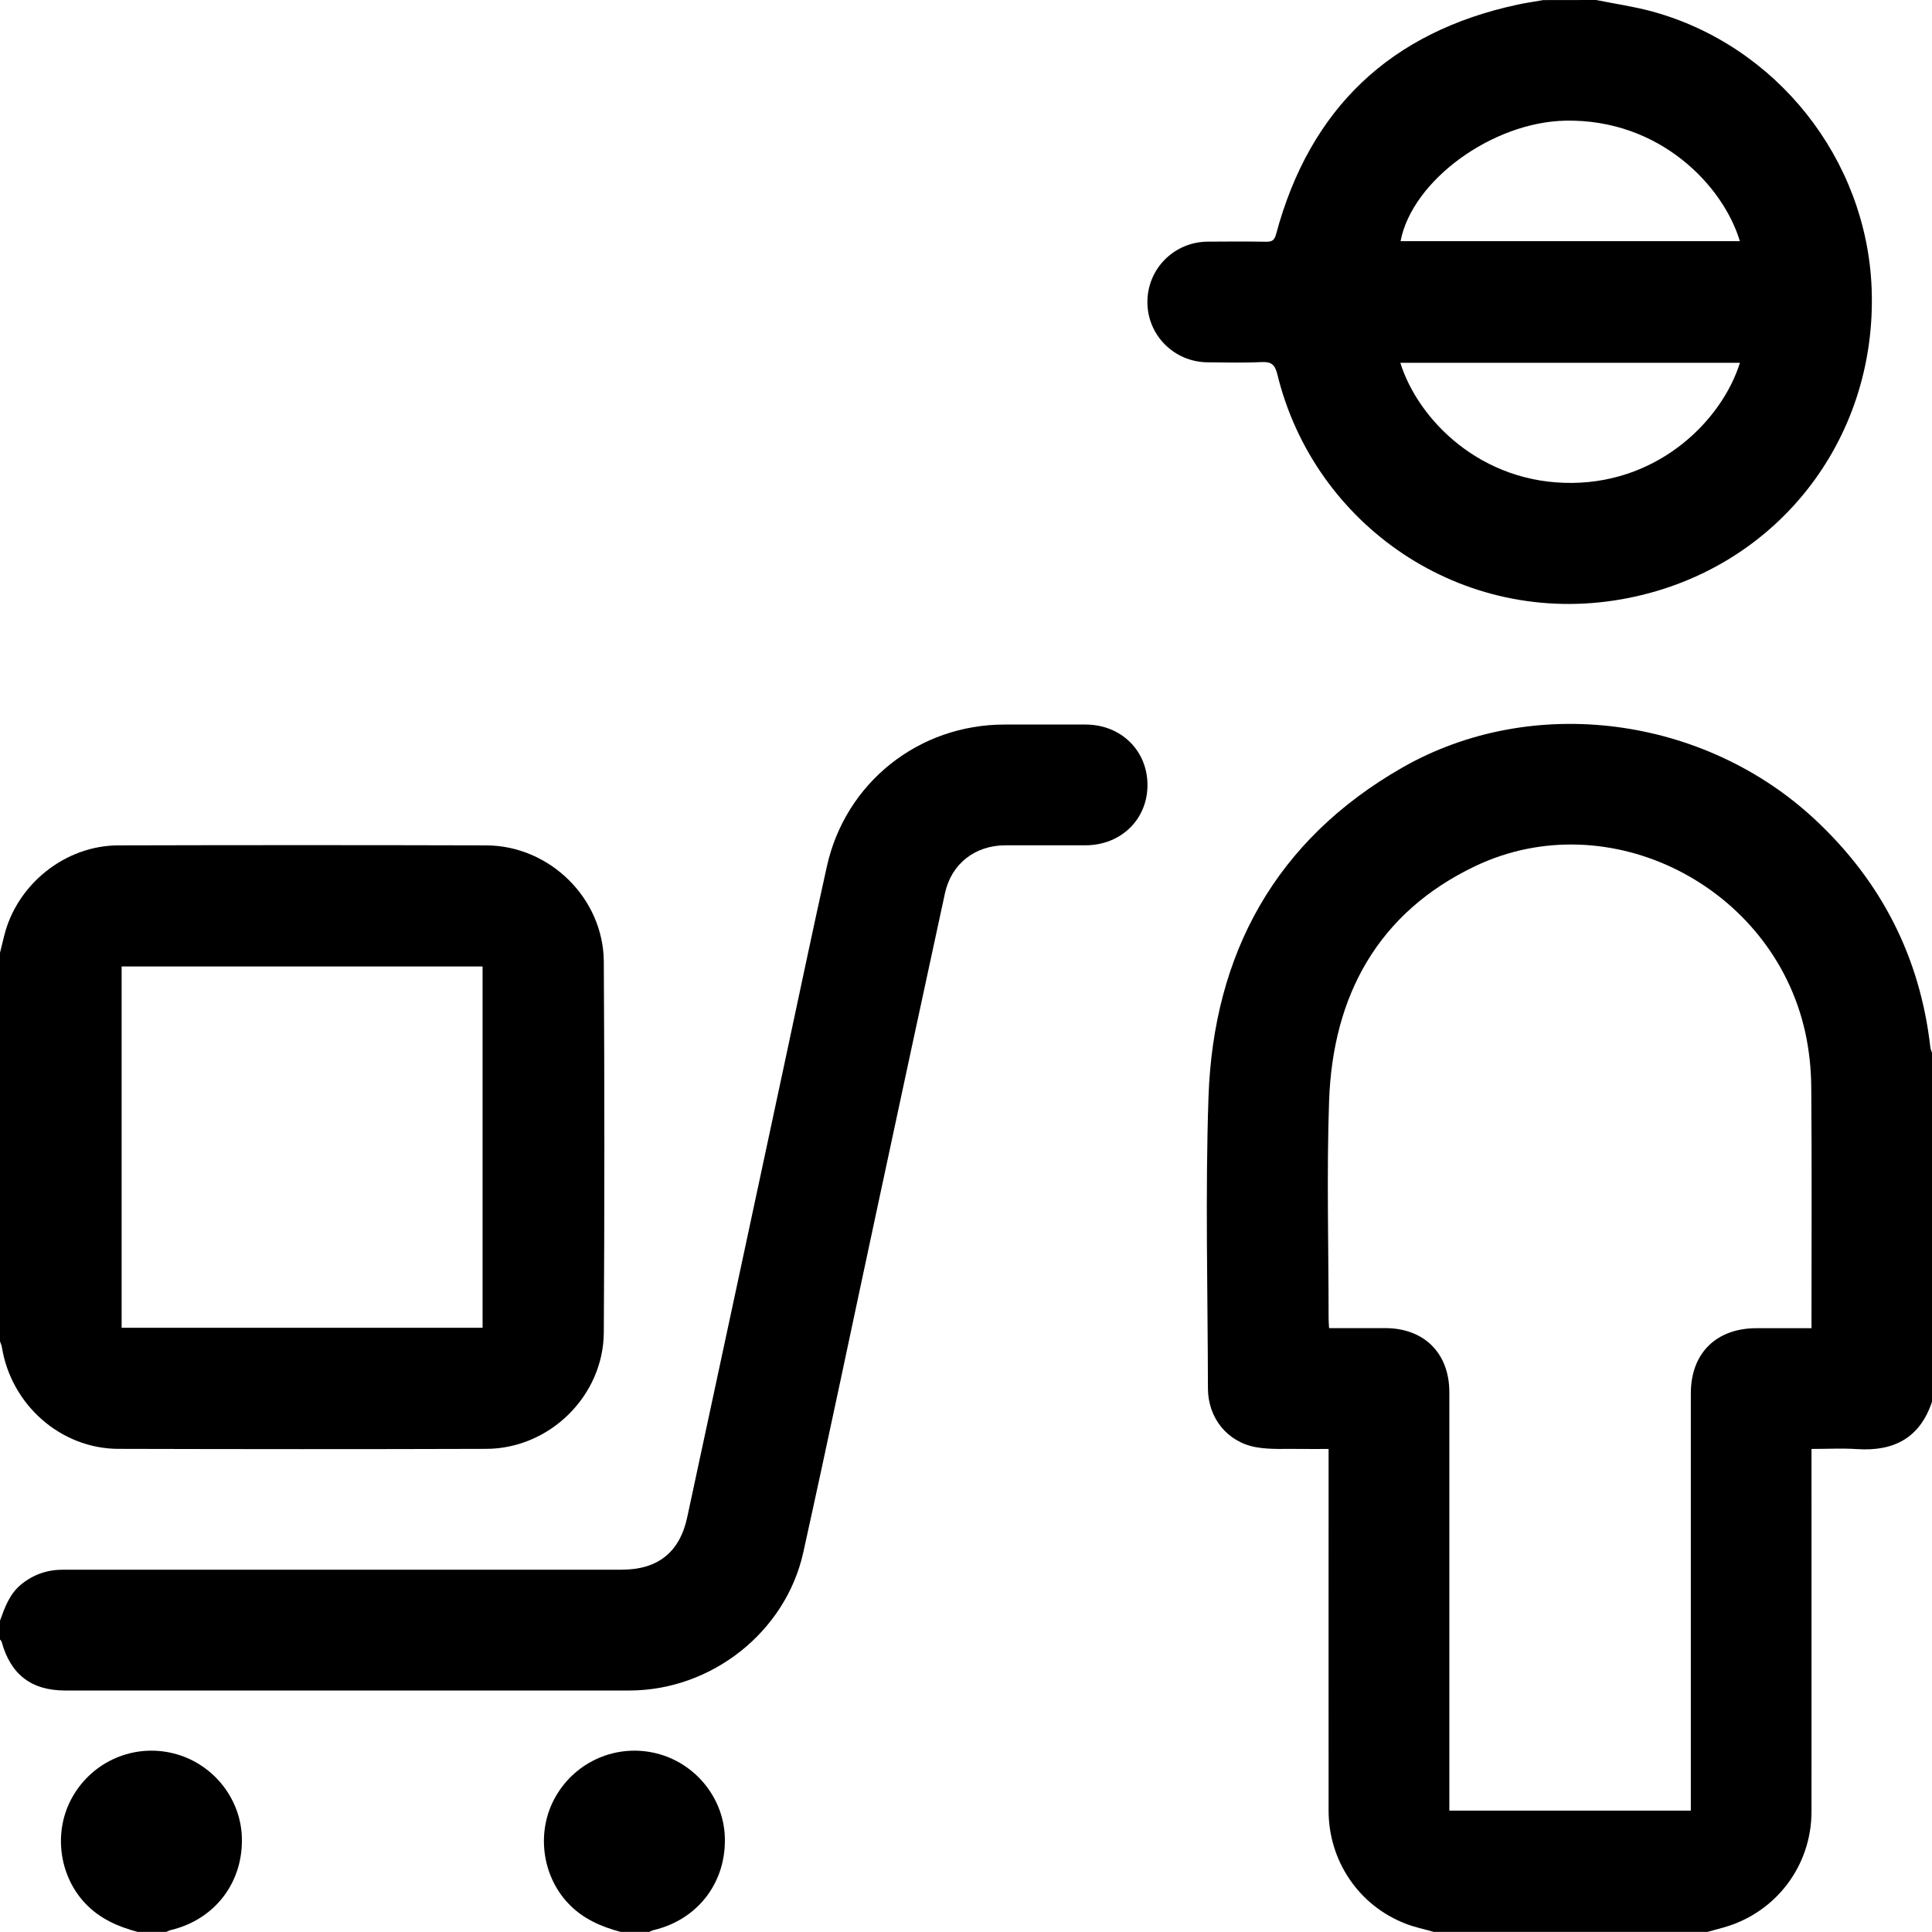 <?xml version="1.0" encoding="utf-8"?>
<!-- Generator: Adobe Illustrator 17.0.0, SVG Export Plug-In . SVG Version: 6.00 Build 0)  -->
<!DOCTYPE svg PUBLIC "-//W3C//DTD SVG 1.1//EN" "http://www.w3.org/Graphics/SVG/1.1/DTD/svg11.dtd">
<svg version="1.1" id="Layer_1" xmlns="http://www.w3.org/2000/svg" xmlns:xlink="http://www.w3.org/1999/xlink" x="0px" y="0px"
	 width="24.001px" height="24px" viewBox="0 0 24.001 24" enable-background="new 0 0 24.001 24" xml:space="preserve">
<g>
	<path d="M17.813,24c-0.119-0.034-0.242-0.059-0.356-0.104c-0.577-0.225-0.952-0.778-0.952-1.403c-0.001-1.441,0-2.882,0-4.323
		c0-0.051,0-0.101,0-0.17c-0.116,0-0.228,0.002-0.339,0c-0.187-0.004-0.378,0.011-0.56-0.021c-0.361-0.064-0.6-0.366-0.6-0.732
		c-0.002-1.207-0.034-2.415,0.007-3.62c0.062-1.785,0.837-3.193,2.407-4.091c1.621-0.927,3.754-0.639,5.131,0.648
		c0.822,0.768,1.303,1.71,1.43,2.83c0.003,0.022,0.013,0.043,0.02,0.064c0,1.445,0,2.891,0,4.336
		c-0.15,0.449-0.473,0.618-0.929,0.588C22.886,17.99,22.7,18,22.504,18c0,0.061,0,0.107,0,0.153c0,1.451,0.001,2.903,0,4.354
		c-0.001,0.67-0.439,1.249-1.082,1.435c-0.07,0.02-0.14,0.038-0.211,0.058C20.078,24,18.945,24,17.813,24z M22.504,16.5
		c0-0.059,0-0.105,0-0.151c0-0.949,0.005-1.898-0.003-2.848c-0.002-0.225-0.026-0.453-0.074-0.673
		c-0.399-1.818-2.437-2.861-4.101-2.068c-1.208,0.576-1.77,1.61-1.815,2.92c-0.031,0.897-0.006,1.797-0.006,2.695
		c0,0.038,0.003,0.076,0.006,0.124c0.237,0,0.467,0,0.696,0c0.486,0,0.798,0.312,0.798,0.798c0,1.684,0,3.367,0,5.051
		c0,0.049,0,0.098,0,0.145c1.01,0,2,0,3,0c0-0.057,0-0.107,0-0.157c0-1.676,0-3.351,0-5.027c0-0.497,0.314-0.808,0.814-0.809
		C22.04,16.5,22.262,16.5,22.504,16.5z"/>
	<path d="M19.828,0c0.232,0.047,0.467,0.08,0.695,0.142c1.548,0.423,2.665,1.834,2.728,3.438c0.074,1.907-1.213,3.529-3.102,3.864
		c-1.991,0.353-3.823-0.92-4.28-2.791c-0.03-0.124-0.074-0.161-0.198-0.155c-0.222,0.011-0.445,0.005-0.668,0.003
		c-0.419-0.003-0.752-0.34-0.749-0.754c0.003-0.411,0.333-0.741,0.747-0.745C15.243,3,15.485,2.999,15.727,3.003
		c0.073,0.001,0.104-0.015,0.126-0.095c0.419-1.561,1.421-2.512,3.002-2.851c0.105-0.023,0.212-0.037,0.317-0.056
		C19.391,0,19.609,0,19.828,0z M21.614,2.996c-0.206-0.689-0.995-1.519-2.165-1.497c-0.908,0.017-1.905,0.74-2.05,1.497
		C18.802,2.996,20.203,2.996,21.614,2.996z M21.615,4.507c-1.41,0-2.813,0-4.219,0c0.222,0.709,1.005,1.507,2.143,1.492
		C20.625,5.985,21.392,5.216,21.615,4.507z"/>
	<path d="M0,11.836c0.017-0.07,0.034-0.141,0.052-0.211c0.158-0.64,0.758-1.122,1.418-1.123c1.523-0.004,3.047-0.004,4.57,0
		c0.787,0.002,1.457,0.658,1.461,1.446c0.009,1.535,0.009,3.07,0,4.605c-0.005,0.788-0.674,1.444-1.461,1.446
		c-1.523,0.005-3.047,0.004-4.57,0c-0.715-0.002-1.331-0.547-1.446-1.261C0.02,16.713,0.008,16.689,0,16.664
		C0,15.055,0,13.445,0,11.836z M5.995,16.495c0-1.503,0-2.995,0-4.489c-1.498,0-2.988,0-4.484,0c0,1.498,0,2.991,0,4.489
		C3.008,16.495,4.497,16.495,5.995,16.495z"/>
	<path d="M0,20.133c0.061-0.168,0.12-0.335,0.267-0.453c0.152-0.123,0.323-0.18,0.519-0.18c2.312,0,4.624,0,6.937,0
		c0.447,0,0.72-0.214,0.814-0.65c0.407-1.891,0.811-3.782,1.216-5.673c0.172-0.805,0.341-1.61,0.519-2.413
		c0.23-1.04,1.139-1.763,2.207-1.763c0.336,0,0.672-0.001,1.008,0c0.441,0.001,0.77,0.325,0.768,0.756
		c-0.002,0.424-0.331,0.743-0.769,0.744c-0.332,0.001-0.664-0.001-0.996,0c-0.377,0.001-0.671,0.228-0.751,0.596
		c-0.282,1.299-0.56,2.6-0.839,3.9c-0.307,1.43-0.605,2.861-0.921,4.289c-0.22,0.992-1.144,1.715-2.162,1.715
		c-2.336,0.001-4.672,0-7.007,0c-0.42,0-0.679-0.199-0.79-0.607c-0.003-0.01-0.013-0.018-0.02-0.026C0,20.289,0,20.211,0,20.133z"/>
	<path d="M1.711,24c-0.248-0.066-0.474-0.165-0.655-0.358c-0.329-0.351-0.396-0.901-0.153-1.324
		c0.253-0.441,0.761-0.658,1.252-0.536c0.478,0.119,0.827,0.543,0.849,1.027c0.025,0.567-0.329,1.035-0.879,1.167
		C2.104,23.981,2.084,23.992,2.064,24C1.945,24,1.828,24,1.711,24z"/>
	<path d="M7.711,24c-0.248-0.066-0.474-0.165-0.655-0.358c-0.329-0.351-0.396-0.901-0.153-1.324
		c0.253-0.441,0.761-0.658,1.252-0.536c0.478,0.119,0.827,0.543,0.849,1.027c0.025,0.567-0.329,1.035-0.879,1.167
		C8.104,23.981,8.084,23.992,8.064,24C7.945,24,7.828,24,7.711,24z"/>
</g>
</svg>
